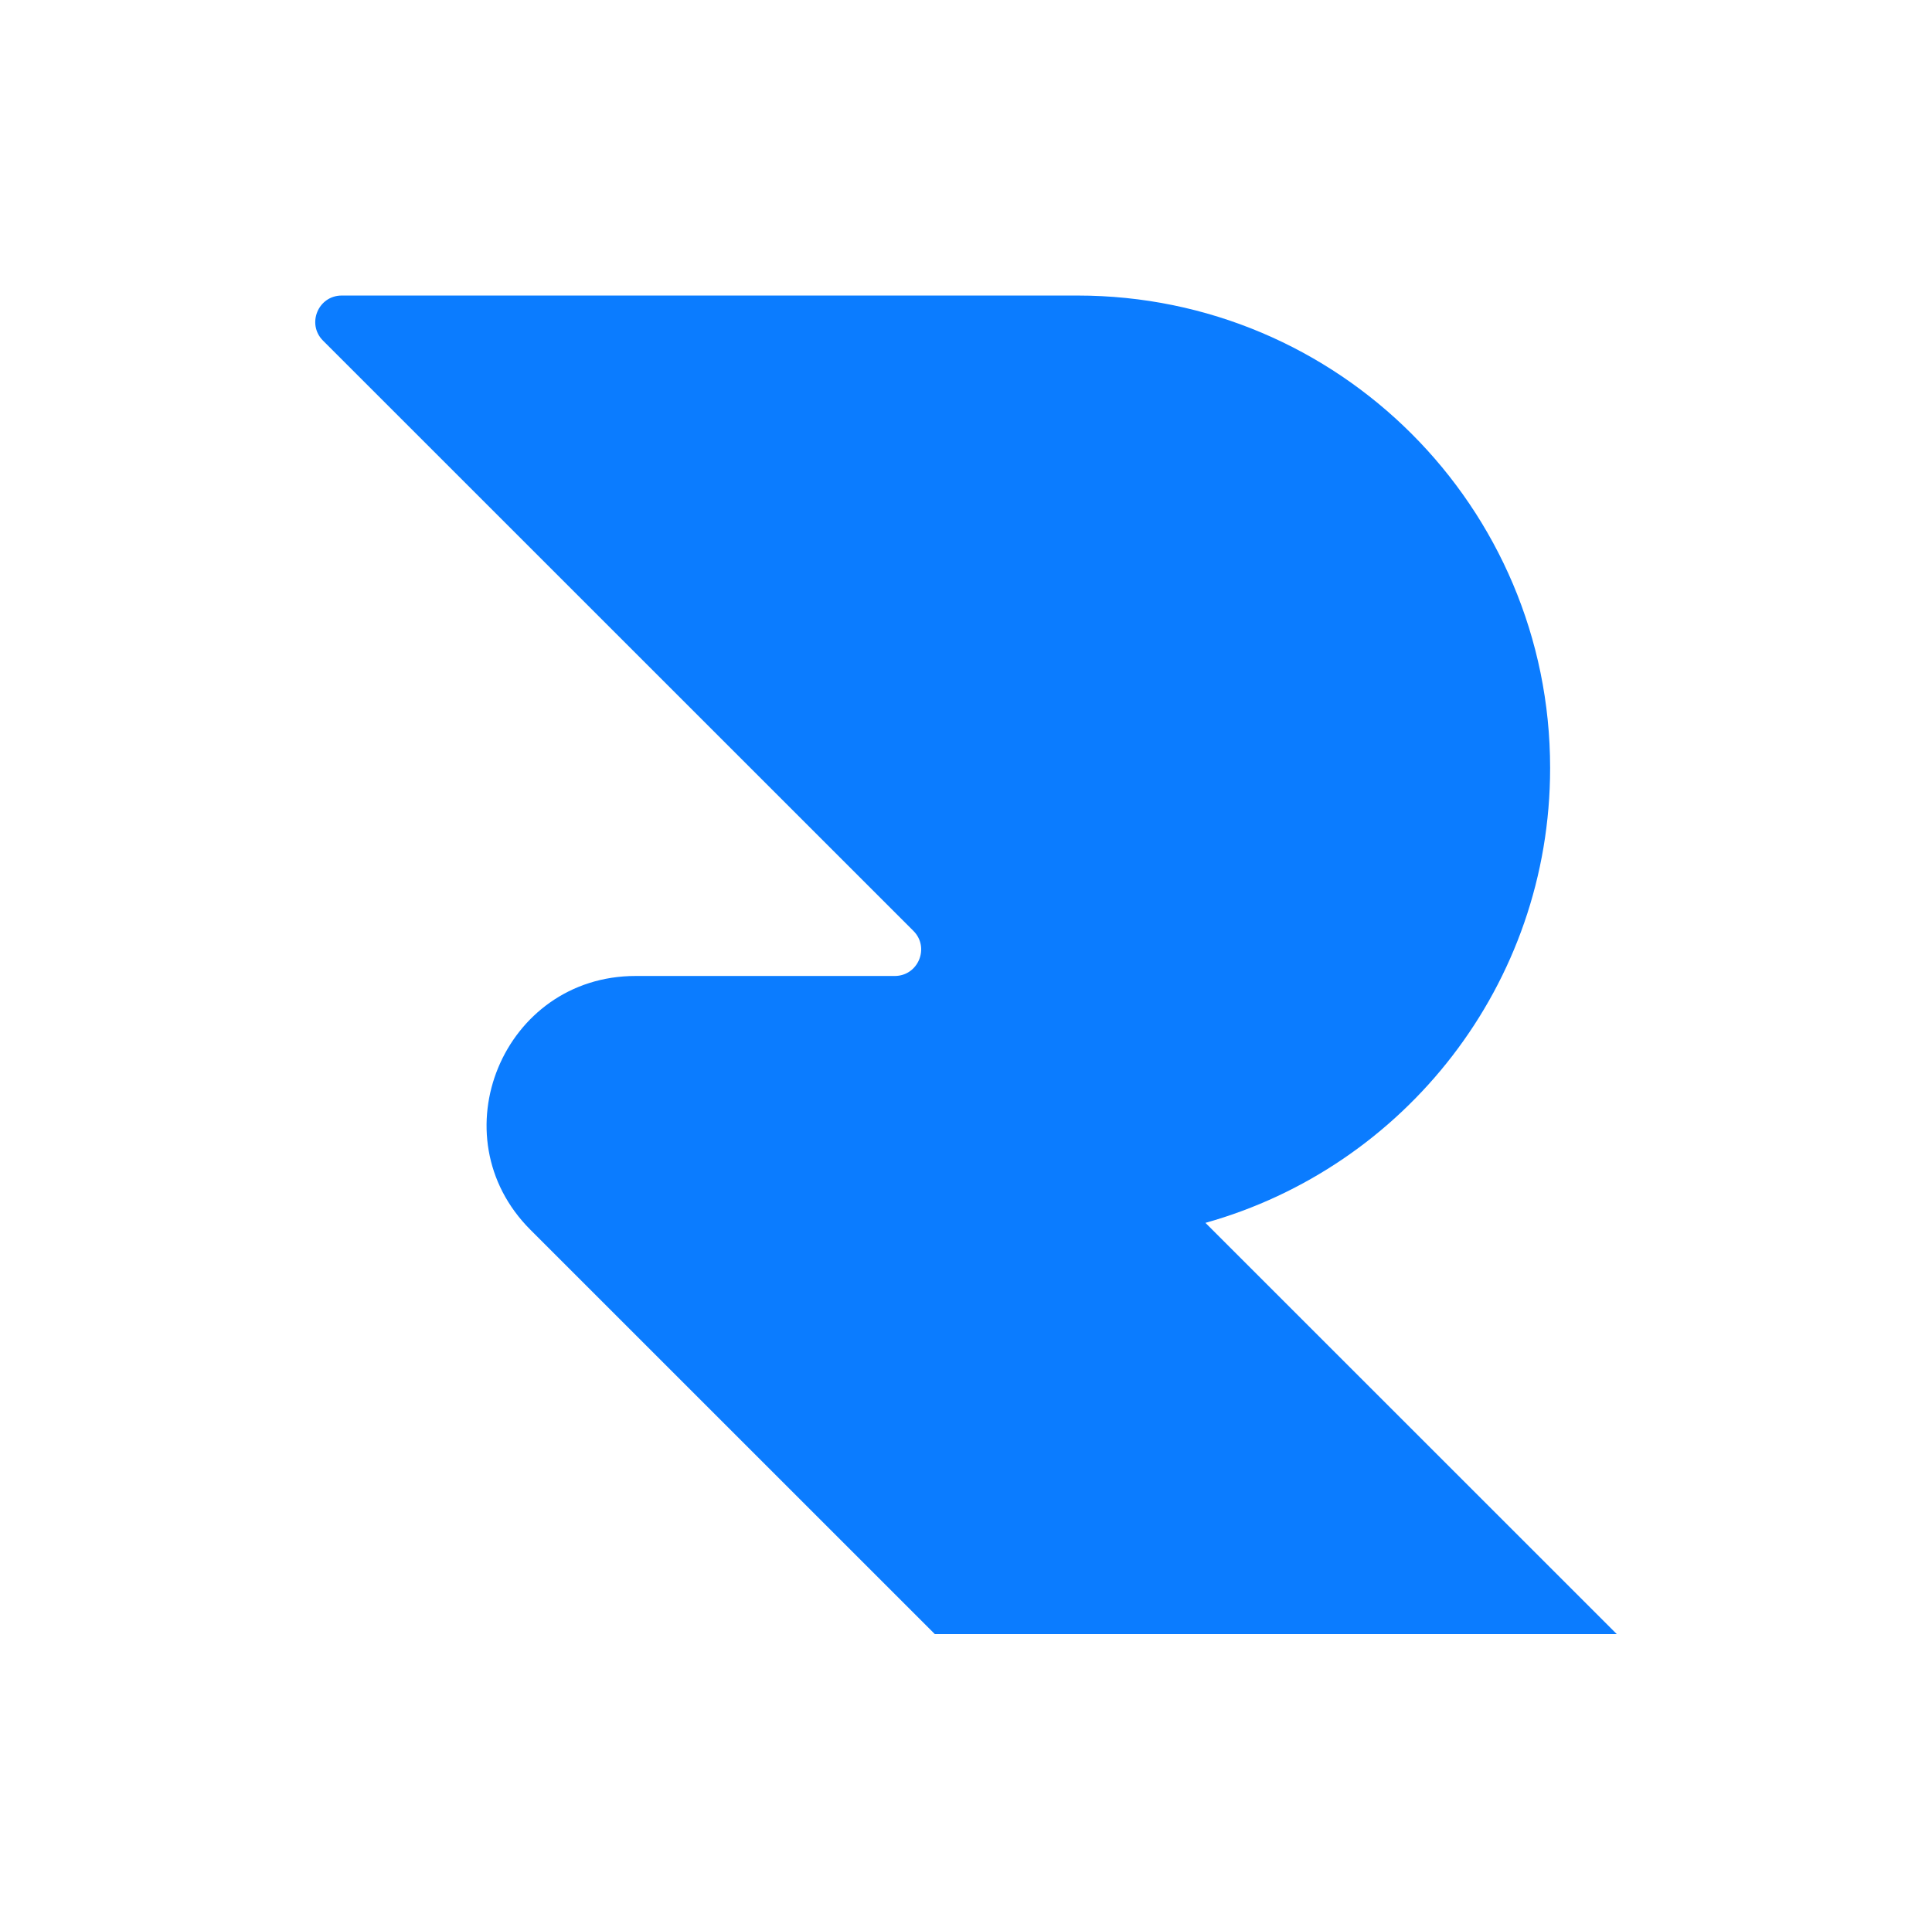 <?xml version="1.0" encoding="utf-8"?>
<!-- Generator: Adobe Illustrator 27.8.1, SVG Export Plug-In . SVG Version: 6.00 Build 0)  -->
<svg version="1.1" id="Layer_1" xmlns="http://www.w3.org/2000/svg" xmlns:xlink="http://www.w3.org/1999/xlink" x="0px" y="0px"
	 viewBox="0 0 2003.645 2001.645" enable-background="new 0 0 2003.645 2001.645" xml:space="preserve">
<path fill="#0B7CFF" d="M1250.15,1268.505L1250.15,1268.505c206.329-57.828,357.449-247.03,357.449-471.695v-0.2
	c0-270.636-219.394-490.03-490.03-490.03H354.401c-24.421,0-36.651,29.526-19.383,46.794l612.241,612.24
	c17.268,17.268,5.038,46.794-19.383,46.794H659.14c-137.397,0-206.206,166.119-109.051,263.274l11.159,11.159l408.223,408.224
	h707.239L1250.15,1268.505z"/>
</svg>
